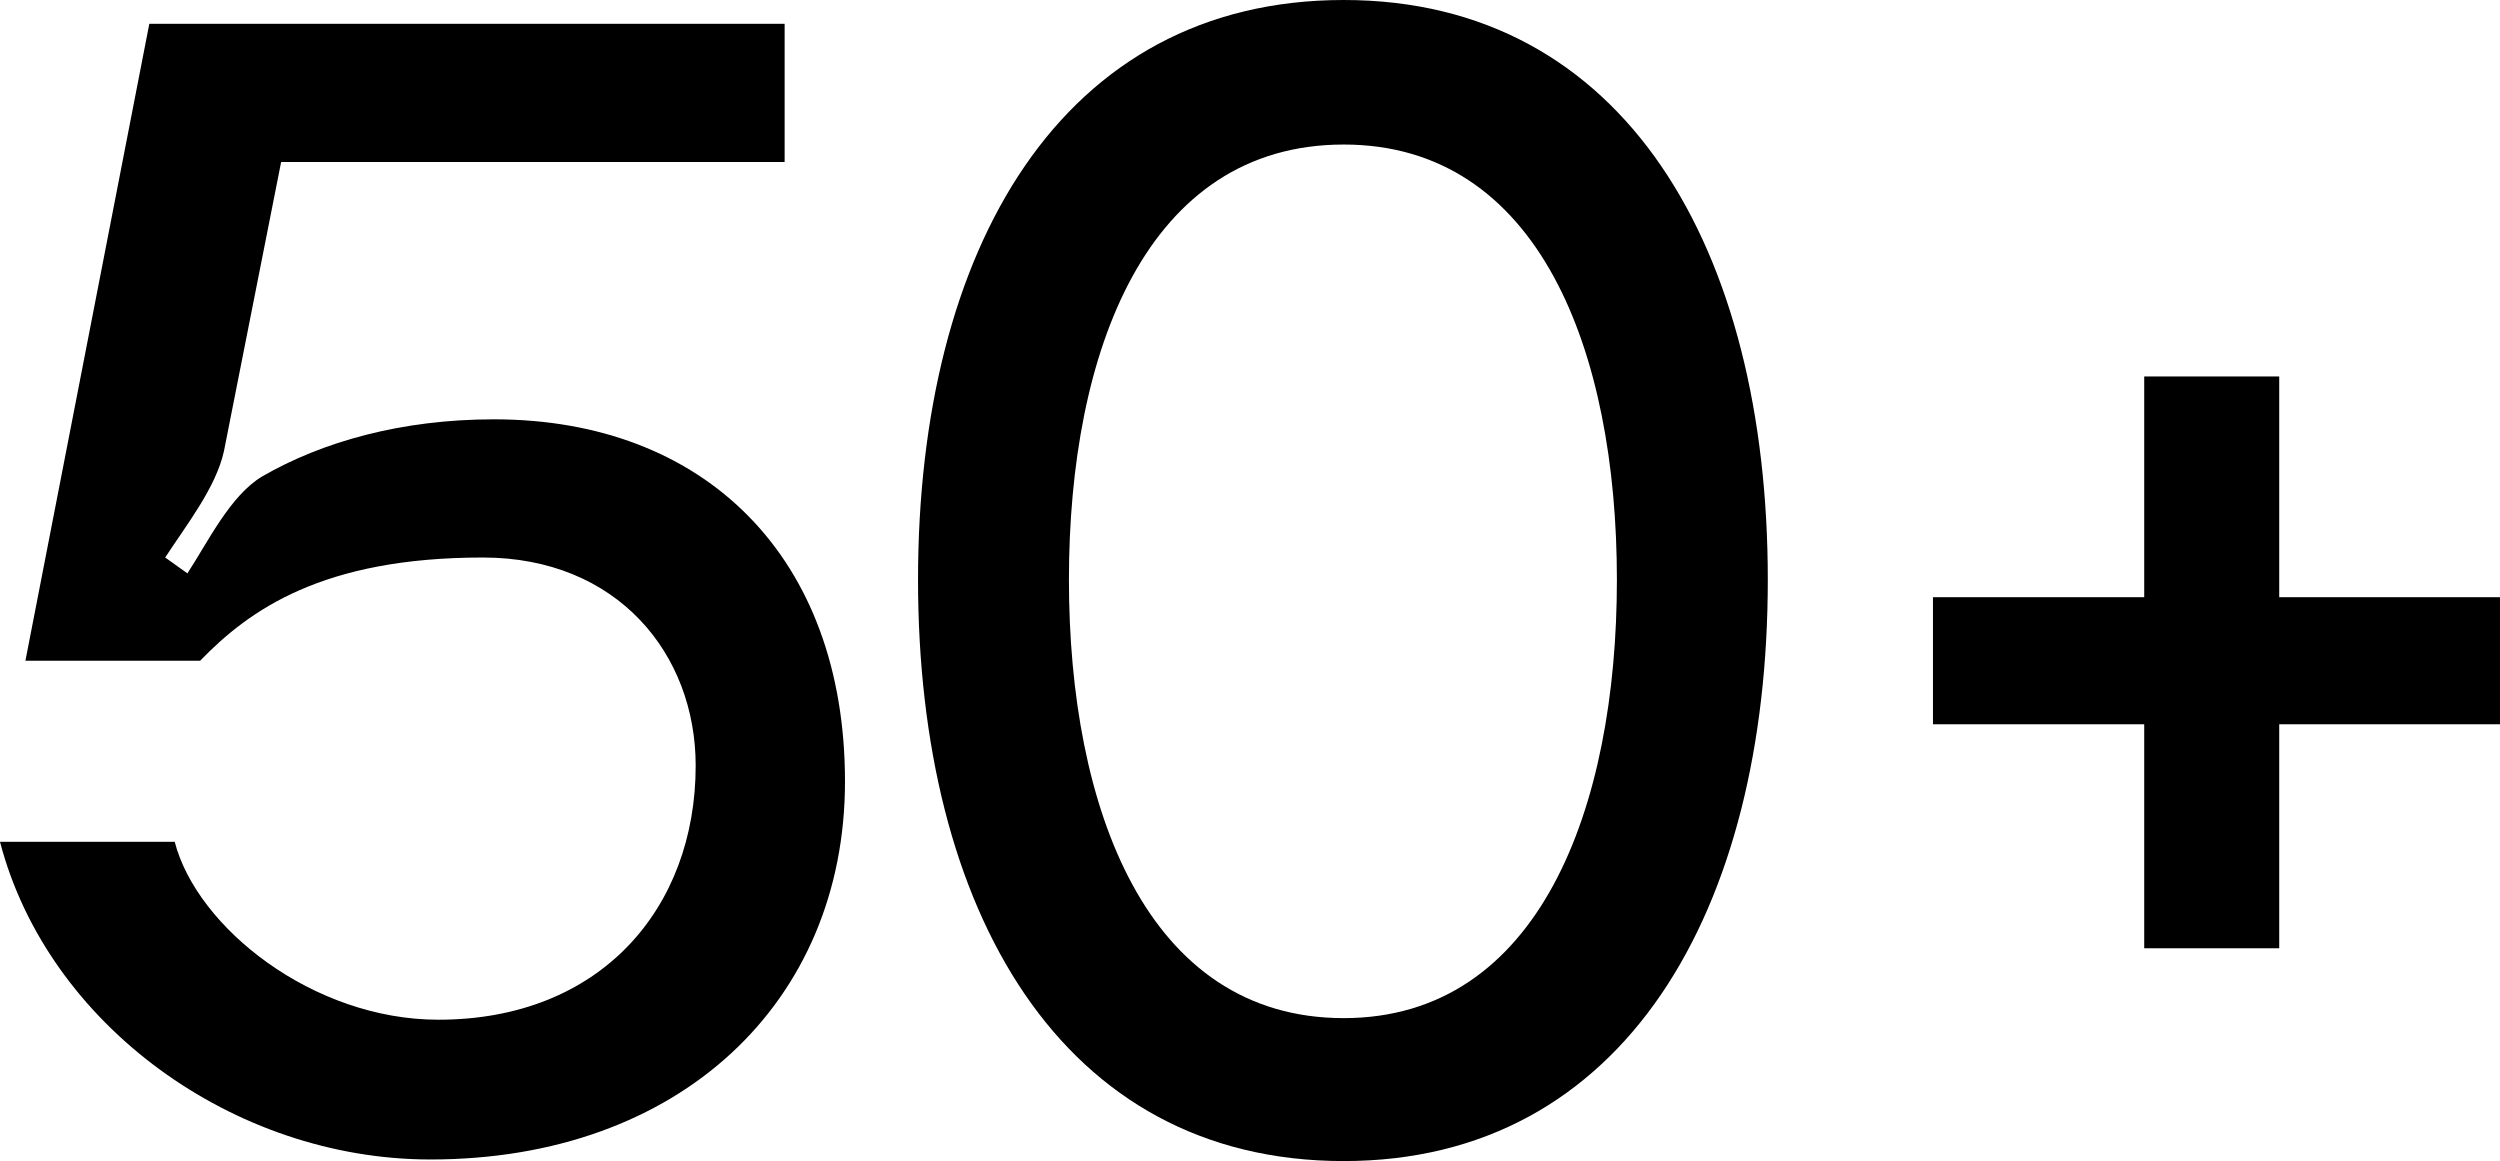 <?xml version="1.0" encoding="utf-8"?>
<!-- Generator: Adobe Illustrator 17.0.0, SVG Export Plug-In . SVG Version: 6.00 Build 0)  -->
<!DOCTYPE svg PUBLIC "-//W3C//DTD SVG 1.1//EN" "http://www.w3.org/Graphics/SVG/1.1/DTD/svg11.dtd">
<svg version="1.1" id="图层_1" xmlns="http://www.w3.org/2000/svg" xmlns:xlink="http://www.w3.org/1999/xlink" x="0px" y="0px"
	 width="378.341px" height="175.712px" viewBox="0 0 378.341 175.712" enable-background="new 0 0 378.341 175.712"
	 xml:space="preserve">
<g>
	<g>
		<path d="M74.756,63.459c31.969,0,53.122,20.912,53.122,54.805c0,33.411-24.999,57.208-62.737,57.208
			c-29.806,0-57.93-20.432-65.141-48.074h26.44c3.365,12.98,20.913,26.922,39.902,26.922c24.518,0,38.939-16.826,38.939-38.46
			c0-16.826-11.777-31.488-32.209-31.488c-24.278,0-35.335,7.932-42.786,15.624H3.846L22.595,3.606h96.148v20.912H42.546
			l-8.653,43.747c-1.202,5.529-5.77,11.298-8.894,16.105l3.364,2.403c3.125-4.808,6.49-11.778,11.298-14.662
			C48.795,66.824,60.813,63.459,74.756,63.459z"/>
		<path d="M203.352,0c42.546,0,64.18,37.739,64.18,87.736s-21.634,87.976-64.18,87.976c-42.786,0-64.42-37.979-64.42-87.976
			S160.565,0,203.352,0z M203.352,154.079c29.565,0,41.344-31.729,41.344-66.343s-11.778-65.862-41.344-65.862
			c-29.806,0-41.584,31.249-41.584,65.862S173.546,154.079,203.352,154.079z"/>
		<path d="M292.528,90.38h31.97V56.969h20.432V90.38h33.411v19.23H344.93v33.892h-20.432V109.61h-31.97V90.38z"/>
	</g>
</g>
</svg>
